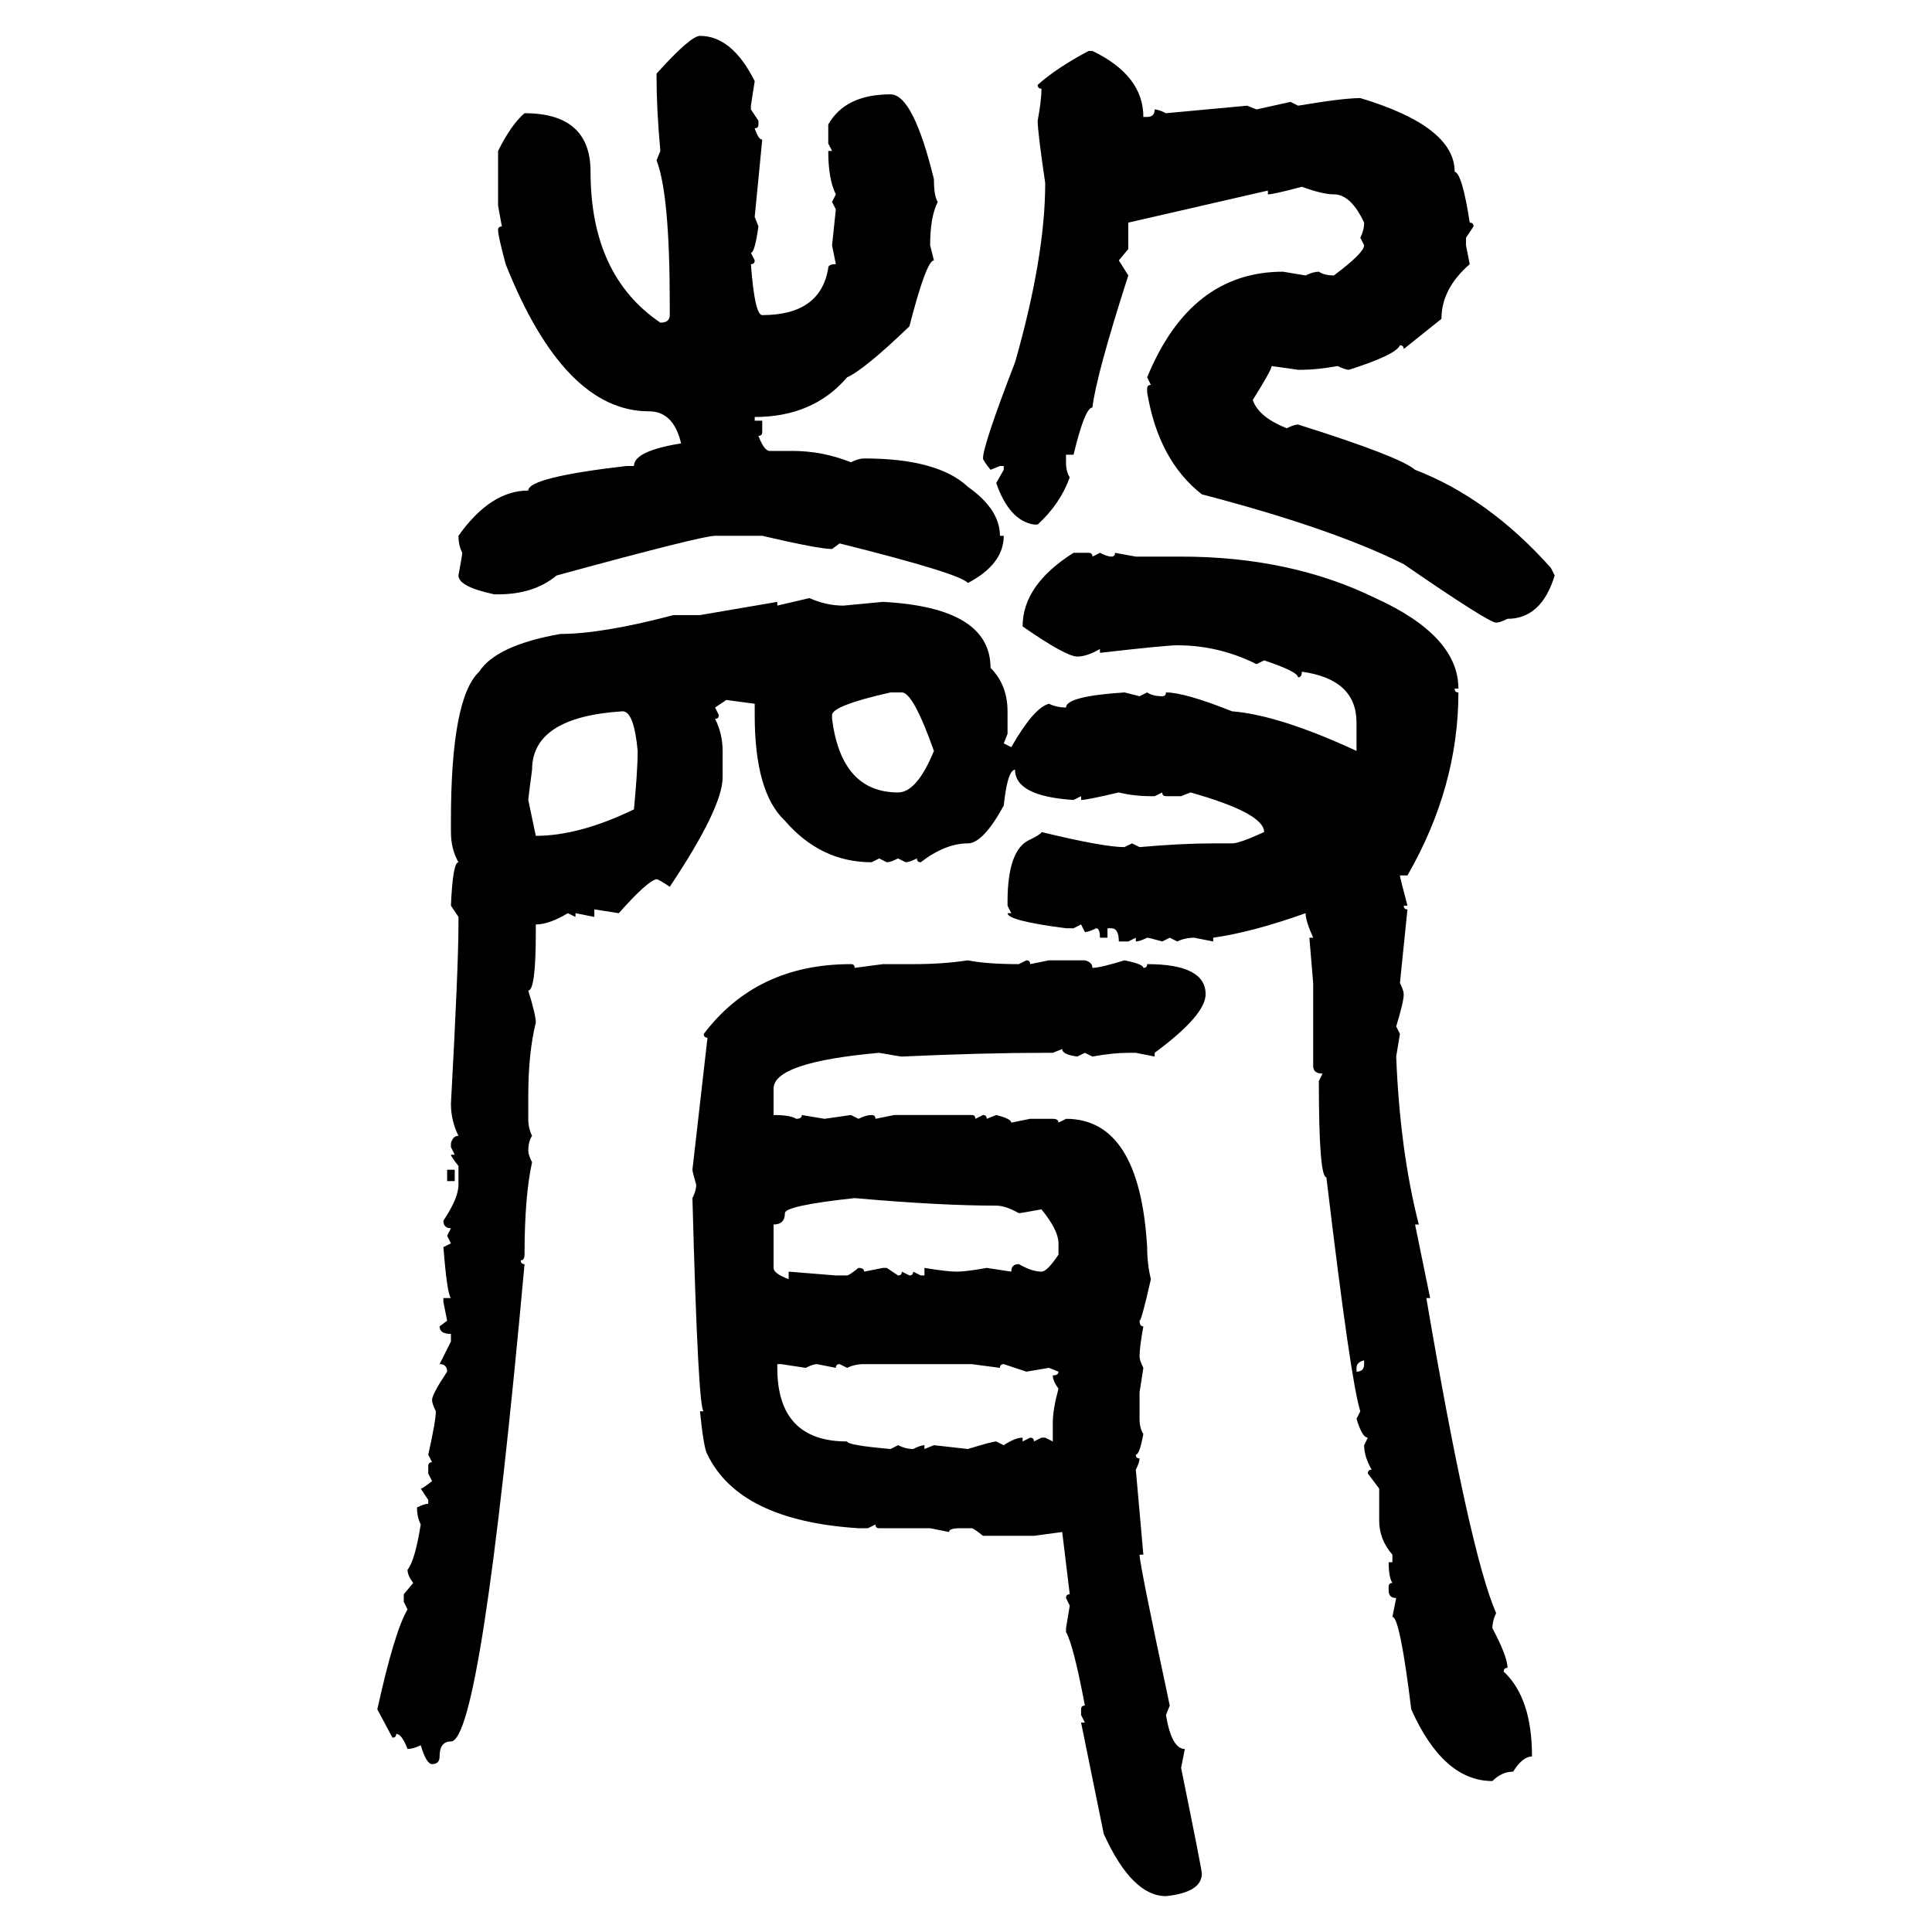 <svg xmlns="http://www.w3.org/2000/svg" xmlns:xlink="http://www.w3.org/1999/xlink" width="300" height="300"><path d="M108.69 5.57L108.69 5.57Q113.67 5.57 117.19 12.60L117.19 12.60L116.60 16.41L116.60 16.99L117.77 18.75L117.77 19.34Q117.77 19.92 117.19 19.92L117.19 19.92Q117.77 21.68 118.36 21.68L118.36 21.68L117.19 33.69L117.77 35.16Q117.19 39.26 116.60 39.26L116.60 39.26L117.19 40.43Q117.19 41.02 116.60 41.02L116.60 41.02Q117.19 48.93 118.36 48.93L118.36 48.93Q127.44 48.93 128.61 41.60L128.61 41.60Q128.61 41.02 129.79 41.02L129.79 41.02L129.20 38.09L129.79 32.52L129.20 31.35L129.79 30.18Q128.61 27.83 128.61 23.44L128.61 23.44L129.20 23.44L128.61 22.27L128.61 19.34Q131.25 14.65 138.28 14.65L138.28 14.65Q141.80 14.65 145.02 27.83L145.02 27.83Q145.02 30.47 145.61 31.35L145.61 31.35Q144.43 33.69 144.43 38.09L144.43 38.09L145.02 40.43Q143.85 40.43 141.21 50.68L141.21 50.68Q134.18 57.42 131.54 58.59L131.54 58.59Q126.27 64.75 117.19 64.75L117.19 64.75L117.19 65.33L118.36 65.33L118.36 67.09Q118.36 67.68 117.77 67.68L117.77 67.68Q118.65 70.02 119.53 70.02L119.53 70.02L123.05 70.02Q127.73 70.02 132.13 71.78L132.13 71.78Q133.30 71.19 134.18 71.19L134.18 71.19Q145.61 71.19 150.29 75.59L150.29 75.59Q155.27 79.10 155.27 83.20L155.27 83.20L155.86 83.20Q155.86 87.60 150.29 90.53L150.29 90.53Q149.12 89.06 130.37 84.38L130.37 84.38L129.20 85.25Q127.15 85.25 118.36 83.20L118.36 83.20L111.04 83.20Q108.98 83.20 86.43 89.36L86.43 89.36Q82.91 92.29 77.34 92.29L77.34 92.29L76.76 92.29Q71.19 91.11 71.19 89.36L71.19 89.36Q71.78 86.13 71.78 85.84L71.78 85.84Q71.19 84.67 71.19 83.20L71.19 83.20Q76.17 76.17 82.03 76.17L82.03 76.17Q82.03 74.12 97.27 72.36L97.27 72.36L98.44 72.36Q98.44 70.02 105.76 68.85L105.76 68.85Q104.59 63.87 100.78 63.87L100.78 63.87Q87.60 63.87 78.52 41.02L78.52 41.02Q77.34 36.62 77.34 35.74L77.34 35.74Q77.34 35.16 77.93 35.16L77.93 35.16L77.34 31.93L77.34 23.44Q79.39 19.34 81.45 17.58L81.45 17.58Q91.70 17.58 91.70 26.66L91.70 26.66Q91.70 42.77 102.54 50.10L102.54 50.10Q104.00 50.10 104.00 48.93L104.00 48.93L104.00 47.17Q104.00 30.18 101.95 24.90L101.95 24.90L102.54 23.44Q101.95 16.99 101.95 12.01L101.95 12.01L101.95 11.43Q107.23 5.57 108.69 5.57ZM169.04 7.91L169.63 7.91Q177.54 11.72 177.54 18.16L177.54 18.16L178.13 18.16Q179.30 18.16 179.30 16.99L179.30 16.99Q179.88 16.99 181.05 17.58L181.05 17.58L193.65 16.41L195.12 16.99L200.39 15.82L201.56 16.41Q208.59 15.23 211.23 15.23L211.23 15.23Q225.88 19.63 225.88 26.66L225.88 26.66Q227.05 26.95 228.22 34.57L228.22 34.57Q228.81 34.57 228.81 35.16L228.81 35.16L227.64 36.91L227.64 38.09L228.22 41.02Q223.83 44.82 223.83 49.51L223.83 49.51L217.97 54.20Q217.97 53.61 217.38 53.61L217.38 53.61Q216.80 55.08 209.47 57.42L209.47 57.42Q208.89 57.42 207.71 56.84L207.71 56.84Q204.49 57.42 202.15 57.42L202.15 57.42L201.56 57.42L197.46 56.84Q197.46 57.42 194.53 62.11L194.53 62.11Q195.41 64.75 199.80 66.50L199.80 66.50Q200.98 65.92 201.56 65.92L201.56 65.92Q217.38 70.90 219.73 72.95L219.73 72.95Q231.15 77.34 240.82 88.18L240.82 88.18L241.41 89.36Q239.36 96.09 234.08 96.09L234.08 96.09Q232.91 96.68 232.32 96.68L232.32 96.68Q231.15 96.68 217.97 87.60L217.97 87.60Q206.84 82.03 186.62 76.76L186.62 76.76Q179.88 71.48 178.13 60.94L178.13 60.94L178.13 60.35Q178.13 59.77 178.71 59.77L178.71 59.77L178.13 58.59Q184.86 42.19 199.22 42.19L199.22 42.19L202.73 42.77Q203.91 42.19 204.79 42.19L204.79 42.19Q205.66 42.77 207.13 42.77L207.13 42.77Q211.82 39.26 211.82 38.09L211.82 38.09L211.23 36.91Q211.82 35.74 211.82 34.57L211.82 34.57Q209.77 30.18 207.13 30.18L207.13 30.18Q205.37 30.18 202.15 29.00L202.15 29.00Q197.75 30.18 196.88 30.18L196.88 30.18L196.88 29.59L175.20 34.57L175.20 38.67L173.73 40.43L175.20 42.77Q170.21 58.30 169.63 63.28L169.63 63.28Q168.46 63.28 166.70 70.61L166.70 70.61L165.53 70.61L165.53 71.78Q165.53 73.24 166.11 74.12L166.11 74.12Q164.65 78.22 161.13 81.45L161.13 81.45L160.55 81.45Q156.74 80.86 154.69 75L154.69 75L155.86 72.95L155.86 72.36L155.27 72.36L153.81 72.95Q152.64 71.48 152.64 71.19L152.64 71.19Q152.64 69.14 157.62 56.25L157.62 56.25Q162.30 39.84 162.30 28.42L162.30 28.42Q161.13 20.51 161.13 18.75L161.13 18.75Q161.72 15.53 161.72 13.77L161.72 13.77Q161.13 13.77 161.13 13.18L161.13 13.18Q164.06 10.55 169.04 7.91L169.04 7.91ZM166.70 85.84L166.70 85.84L169.04 85.84Q169.63 85.84 169.63 86.43L169.63 86.43L170.80 85.84Q171.97 86.43 172.56 86.43L172.56 86.43Q173.14 86.43 173.14 85.84L173.14 85.84L176.37 86.43L183.40 86.43Q200.39 86.43 213.57 92.87L213.57 92.87Q226.46 98.73 226.46 106.93L226.46 106.93L225.88 106.93Q225.88 107.52 226.46 107.52L226.46 107.52Q226.46 122.17 218.55 135.94L218.55 135.94L217.38 135.94Q217.38 136.23 218.55 140.63L218.55 140.63L217.97 140.63Q217.97 141.21 218.55 141.21L218.55 141.21L217.38 152.64Q217.97 153.81 217.97 154.39L217.97 154.39Q217.97 155.57 216.80 159.38L216.80 159.38L217.38 160.55L216.80 164.06Q217.38 178.71 220.31 190.14L220.31 190.14L219.73 190.14L222.07 201.56L221.48 201.56Q228.22 241.11 232.32 250.49L232.32 250.49Q231.74 251.66 231.74 252.83L231.74 252.83Q234.08 257.23 234.08 258.98L234.08 258.98Q233.50 258.98 233.50 259.57L233.50 259.57Q237.89 263.67 237.89 272.75L237.89 272.75Q236.43 272.75 234.96 275.10L234.96 275.10Q233.20 275.10 231.74 276.56L231.74 276.56Q224.12 276.56 219.14 265.43L219.14 265.43Q217.38 251.07 216.21 251.07L216.21 251.07L216.80 248.14Q215.63 248.14 215.63 246.97L215.63 246.97L215.63 246.39Q215.63 245.80 216.21 245.80L216.21 245.80Q215.63 244.92 215.63 242.58L215.63 242.58L216.21 242.58L216.21 241.41Q214.16 239.06 214.16 236.13L214.16 236.13L214.16 231.15L212.40 228.81Q212.40 228.22 212.99 228.22L212.99 228.22Q211.82 226.17 211.82 224.41L211.82 224.41L212.40 223.24Q211.52 223.24 210.64 220.31L210.64 220.31L211.23 219.14Q209.77 214.75 205.96 182.81L205.96 182.81Q204.79 182.81 204.79 167.87L204.79 167.87L205.37 166.70Q203.91 166.70 203.91 165.53L203.91 165.53L203.91 152.64L203.32 145.61L203.91 145.61Q202.73 142.97 202.73 141.80L202.73 141.80Q194.53 144.73 188.38 145.61L188.38 145.61L188.38 146.19L185.45 145.61Q183.98 145.61 182.81 146.19L182.81 146.19L181.64 145.61L180.47 146.19Q178.42 145.61 178.13 145.61L178.13 145.61Q176.95 146.19 176.37 146.19L176.37 146.19L176.37 145.61L175.20 146.19L173.73 146.19Q173.73 144.14 172.56 144.14L172.56 144.14L171.97 144.14L171.97 145.61L170.80 145.61Q170.80 144.14 170.21 144.14L170.21 144.14Q169.04 144.73 168.46 144.73L168.46 144.73L167.87 143.55L166.70 144.14L165.53 144.14Q156.45 142.97 156.45 141.80L156.45 141.80L157.03 141.80L156.45 140.63L156.45 140.04Q156.45 131.84 159.96 130.37L159.96 130.37Q161.72 129.49 161.72 129.20L161.72 129.20Q171.39 131.54 174.61 131.54L174.61 131.54L175.78 130.96L176.95 131.54Q183.40 130.96 188.38 130.96L188.38 130.96L191.31 130.96Q192.48 130.96 196.29 129.20L196.29 129.20Q196.29 126.27 184.86 123.05L184.86 123.05L183.40 123.63L181.05 123.63Q180.47 123.63 180.47 123.05L180.47 123.05L179.30 123.63L178.71 123.63Q176.07 123.63 173.73 123.05L173.73 123.05Q168.75 124.22 167.87 124.22L167.87 124.22L167.87 123.63L166.70 124.22Q157.62 123.63 157.62 119.53L157.62 119.53Q156.45 119.53 155.86 125.10L155.86 125.10Q152.64 130.96 150.29 130.96L150.29 130.96Q146.78 130.96 142.97 133.89L142.97 133.89Q142.38 133.89 142.38 133.30L142.38 133.30Q141.21 133.89 140.63 133.89L140.63 133.89L139.45 133.30Q138.28 133.89 137.70 133.89L137.70 133.89L136.52 133.30L135.35 133.89Q127.44 133.89 121.88 127.44L121.88 127.44Q117.19 123.05 117.19 111.04L117.19 111.04L117.19 109.28L112.79 108.69L111.04 109.86L111.62 111.04Q111.62 111.62 111.04 111.62L111.04 111.62Q112.21 113.96 112.21 116.60L112.21 116.60L112.21 120.70Q112.21 125.39 104.00 137.70L104.00 137.70Q102.25 136.52 101.95 136.52L101.95 136.52Q100.49 136.82 96.09 141.80L96.09 141.80L92.29 141.21L92.29 142.38L89.36 141.80L89.36 142.38L88.18 141.80Q85.25 143.55 83.20 143.55L83.20 143.55L83.20 144.73Q83.20 153.81 82.03 153.81L82.03 153.81Q83.20 157.62 83.20 158.79L83.20 158.79Q82.03 163.48 82.03 170.21L82.03 170.21L82.03 173.73Q82.03 175.20 82.62 176.37L82.62 176.37Q82.03 177.25 82.03 178.71L82.03 178.71Q82.03 179.30 82.62 180.47L82.62 180.47Q81.45 185.74 81.45 194.82L81.45 194.82Q81.45 195.70 80.86 195.70L80.86 195.70Q80.86 196.29 81.45 196.29L81.45 196.29Q74.71 270.41 70.02 270.41L70.02 270.41Q68.26 270.41 68.26 272.75L68.26 272.75Q68.26 273.93 67.09 273.93L67.09 273.93Q66.21 273.93 65.33 271.00L65.33 271.00Q64.16 271.58 63.28 271.58L63.28 271.58Q62.40 269.24 61.52 269.24L61.52 269.24Q61.52 269.82 60.94 269.82L60.94 269.82L58.59 265.43Q61.23 253.42 63.28 249.90L63.28 249.90L62.70 248.73L62.70 247.56L64.16 245.80Q63.28 244.63 63.28 243.75L63.28 243.75Q64.45 242.29 65.33 236.72L65.33 236.72Q64.75 235.55 64.75 234.08L64.75 234.08Q65.92 233.50 66.50 233.50L66.50 233.50L66.50 232.91L65.33 231.15Q65.63 231.15 67.09 229.98L67.09 229.98L66.50 228.81L66.50 227.64Q66.50 227.05 67.09 227.05L67.09 227.05L66.50 225.88Q67.68 220.61 67.68 219.14L67.68 219.14Q67.09 217.97 67.09 217.38L67.09 217.38Q67.09 216.50 69.43 212.99L69.43 212.99Q69.43 211.82 68.26 211.82L68.26 211.82L70.02 208.30L70.02 207.13Q68.26 207.13 68.26 205.96L68.26 205.96L69.43 205.08L68.85 202.15L68.85 201.56L70.02 201.56Q69.43 200.98 68.85 193.65L68.85 193.65L70.02 193.07L69.43 191.89L70.02 190.72Q68.85 190.72 68.85 189.55L68.85 189.55Q71.19 186.04 71.19 183.98L71.19 183.98L71.19 181.05Q70.02 179.59 70.02 179.30L70.02 179.30L70.61 179.30L70.02 178.13L70.02 177.54Q70.31 176.37 71.19 176.37L71.19 176.37Q70.02 174.02 70.02 171.39L70.02 171.39Q71.19 150 71.19 143.55L71.19 143.55L71.19 142.38L70.02 140.63Q70.31 133.89 71.19 133.89L71.19 133.89Q70.02 131.84 70.02 129.20L70.02 129.20L70.02 127.44Q70.02 108.40 74.41 104.30L74.41 104.30Q77.05 100.20 87.01 98.44L87.01 98.44Q93.46 98.44 104.59 95.51L104.59 95.51L108.69 95.51L120.70 93.46L120.70 94.04L125.68 92.87Q128.32 94.04 130.96 94.04L130.96 94.04L137.11 93.46Q153.81 94.34 153.81 103.71L153.81 103.71Q156.45 106.35 156.45 110.45L156.45 110.45L156.45 113.96L155.86 115.43L157.03 116.02Q160.55 109.86 162.89 109.28L162.89 109.28Q164.06 109.86 165.53 109.86L165.53 109.86Q165.53 108.11 174.61 107.52L174.61 107.52L176.95 108.11L178.13 107.52Q179.00 108.11 180.47 108.11L180.47 108.11Q181.05 108.11 181.05 107.52L181.05 107.52Q183.98 107.52 191.31 110.45L191.31 110.45Q198.63 111.04 210.64 116.60L210.64 116.60L210.64 112.21Q210.64 105.47 202.15 104.30L202.15 104.30Q202.15 105.18 201.56 105.18L201.56 105.18Q201.56 104.30 196.29 102.54L196.29 102.54L195.12 103.13Q189.26 100.20 182.81 100.20L182.81 100.20Q181.05 100.20 170.80 101.37L170.80 101.37L170.80 100.78Q168.75 101.95 167.29 101.95L167.29 101.95Q165.53 101.95 158.79 97.27L158.79 97.27Q158.79 90.82 166.70 85.84ZM129.20 111.04L129.20 111.04L129.20 111.62Q130.66 123.05 139.45 123.05L139.45 123.05Q142.38 123.05 145.02 116.60L145.02 116.60Q141.80 107.52 140.04 107.52L140.04 107.52L138.28 107.52Q129.20 109.57 129.20 111.04ZM82.03 124.22L82.03 124.22L83.20 129.79Q89.94 129.79 98.44 125.68L98.44 125.68Q99.02 119.53 99.02 116.60L99.02 116.60Q98.44 110.45 96.68 110.45L96.68 110.45Q82.62 111.33 82.62 119.53L82.62 119.53Q82.03 123.93 82.03 124.22ZM150.29 149.12L150.29 149.12Q153.22 149.71 158.20 149.71L158.20 149.71L159.38 149.12Q159.96 149.12 159.96 149.71L159.96 149.71L162.89 149.12L168.46 149.12Q169.63 149.41 169.63 150.29L169.63 150.29Q170.80 150.29 174.61 149.12L174.61 149.12Q177.54 149.71 177.54 150.29L177.54 150.29Q178.13 150.29 178.13 149.71L178.13 149.71Q187.21 149.71 187.21 154.39L187.21 154.39Q187.21 157.62 179.30 163.48L179.30 163.48L179.30 164.06L176.37 163.48L175.20 163.48Q172.85 163.48 169.63 164.06L169.63 164.06L168.46 163.48L167.29 164.06Q164.94 163.77 164.94 162.89L164.94 162.89L163.48 163.48L162.30 163.48Q152.64 163.48 140.04 164.06L140.04 164.06Q139.75 164.06 136.52 163.48L136.52 163.48Q120.12 164.94 120.12 169.04L120.12 169.04L120.12 173.14Q122.75 173.14 123.63 173.73L123.63 173.73Q124.51 173.73 124.51 173.14L124.51 173.14L128.03 173.73L132.13 173.14L133.30 173.73Q134.47 173.14 135.35 173.14L135.35 173.14Q135.94 173.14 135.94 173.73L135.94 173.73L138.87 173.14L150.88 173.14Q151.46 173.14 151.46 173.73L151.46 173.73L152.64 173.14Q153.22 173.14 153.22 173.73L153.22 173.73L154.69 173.14Q157.03 173.73 157.03 174.32L157.03 174.32L159.96 173.73L163.48 173.73Q164.36 173.73 164.36 174.32L164.36 174.32L165.53 173.73Q176.95 173.73 178.13 193.65L178.13 193.65Q178.13 196.29 178.71 198.63L178.71 198.63Q177.25 205.08 176.95 205.08L176.95 205.08Q176.95 205.96 177.54 205.96L177.54 205.96Q176.95 209.18 176.95 210.64L176.95 210.64Q176.95 211.23 177.54 212.40L177.54 212.40L176.95 216.21L176.95 220.31Q176.95 221.78 177.54 222.66L177.54 222.66Q176.95 225.88 176.37 225.88L176.37 225.88Q176.37 226.46 176.95 226.46L176.95 226.46Q176.95 227.05 176.37 228.22L176.37 228.22L177.54 241.41L176.95 241.41Q176.95 242.87 181.64 264.84L181.64 264.84L181.05 266.31Q181.93 271.58 183.98 271.58L183.98 271.58L183.40 274.51Q186.62 290.33 186.62 290.92L186.62 290.92Q186.62 293.85 181.05 294.43L181.05 294.43Q175.78 294.43 171.39 284.77L171.39 284.77L167.87 267.48L168.46 267.48L167.87 266.31L167.87 265.43Q167.87 264.84 168.46 264.84L168.46 264.84Q166.70 255.47 165.53 253.42L165.53 253.42L165.53 252.83L166.11 249.32L165.53 248.14Q165.53 247.56 166.11 247.56L166.11 247.56L164.94 237.89L160.55 238.48L152.64 238.48Q151.17 237.30 150.88 237.30L150.88 237.30L149.12 237.30Q147.36 237.30 147.36 237.89L147.36 237.89L144.43 237.30L136.52 237.30Q135.94 237.30 135.94 236.72L135.94 236.72L134.77 237.30L133.30 237.30Q114.84 236.13 109.86 225.88L109.86 225.88Q109.28 225 108.69 219.14L108.69 219.14L109.28 219.14Q108.40 219.14 107.52 186.04L107.52 186.04Q108.11 184.86 108.11 183.98L108.11 183.98Q107.52 181.93 107.52 181.64L107.52 181.64L109.86 161.13Q109.28 161.13 109.28 160.55L109.28 160.55Q117.48 149.71 132.13 149.71L132.13 149.71Q132.71 149.71 132.71 150.29L132.71 150.29L137.11 149.71L141.80 149.71Q146.48 149.71 150.29 149.12ZM69.43 183.40L69.43 181.64L70.61 181.64L70.61 183.40L69.43 183.40ZM120.12 190.14L120.12 190.14L120.12 196.88Q120.12 197.75 122.46 198.63L122.46 198.63L122.46 197.46L129.79 198.05L131.54 198.05Q131.84 198.05 133.30 196.88L133.30 196.88Q134.18 196.88 134.18 197.46L134.18 197.46L137.11 196.88L137.70 196.88L139.45 198.05Q140.04 198.05 140.04 197.46L140.04 197.46L141.21 198.05Q141.80 198.05 141.80 197.46L141.80 197.46L142.97 198.05L143.55 198.05L143.55 196.88Q147.07 197.46 148.54 197.46L148.54 197.46Q150 197.46 153.22 196.88L153.22 196.88L157.03 197.46Q157.03 196.29 158.20 196.29L158.20 196.29Q160.25 197.46 161.72 197.46L161.72 197.46Q162.60 197.46 164.36 194.82L164.36 194.82L164.36 193.07Q164.36 191.02 161.72 187.79L161.72 187.79Q158.50 188.38 158.20 188.38L158.20 188.38Q156.15 187.21 154.69 187.21L154.69 187.21Q145.90 187.21 132.71 186.04L132.71 186.04Q121.88 187.21 121.88 188.38L121.88 188.38Q121.88 190.14 120.12 190.14ZM210.64 212.40L210.64 212.40L210.64 212.99Q211.82 212.99 211.82 211.82L211.82 211.82L211.82 211.23Q210.64 211.52 210.64 212.40ZM121.29 211.82L120.70 211.82L120.70 212.40Q120.70 223.83 131.54 223.83L131.54 223.83Q131.54 224.41 138.28 225L138.28 225L139.45 224.41Q140.63 225 141.80 225L141.80 225Q142.97 224.41 143.55 224.41L143.55 224.41L143.55 225L145.02 224.41L150.29 225Q154.10 223.83 154.69 223.83L154.69 223.83L155.86 224.41Q157.62 223.24 158.79 223.24L158.79 223.24L158.79 223.83L159.96 223.24Q160.55 223.24 160.55 223.83L160.55 223.83L161.72 223.24L162.30 223.24L163.48 223.83L163.48 220.90Q163.48 218.85 164.36 215.63L164.36 215.63Q163.48 214.45 163.48 213.57L163.48 213.57Q164.36 213.57 164.36 212.99L164.36 212.99L162.89 212.40L159.38 212.99L155.86 211.82Q155.27 211.82 155.27 212.40L155.27 212.40L150.88 211.82L134.18 211.82Q132.71 211.82 131.54 212.40L131.54 212.40L130.37 211.82Q129.79 211.82 129.79 212.40L129.79 212.40L126.86 211.82Q126.27 211.82 125.10 212.40L125.10 212.40L121.29 211.82Z"/></svg>